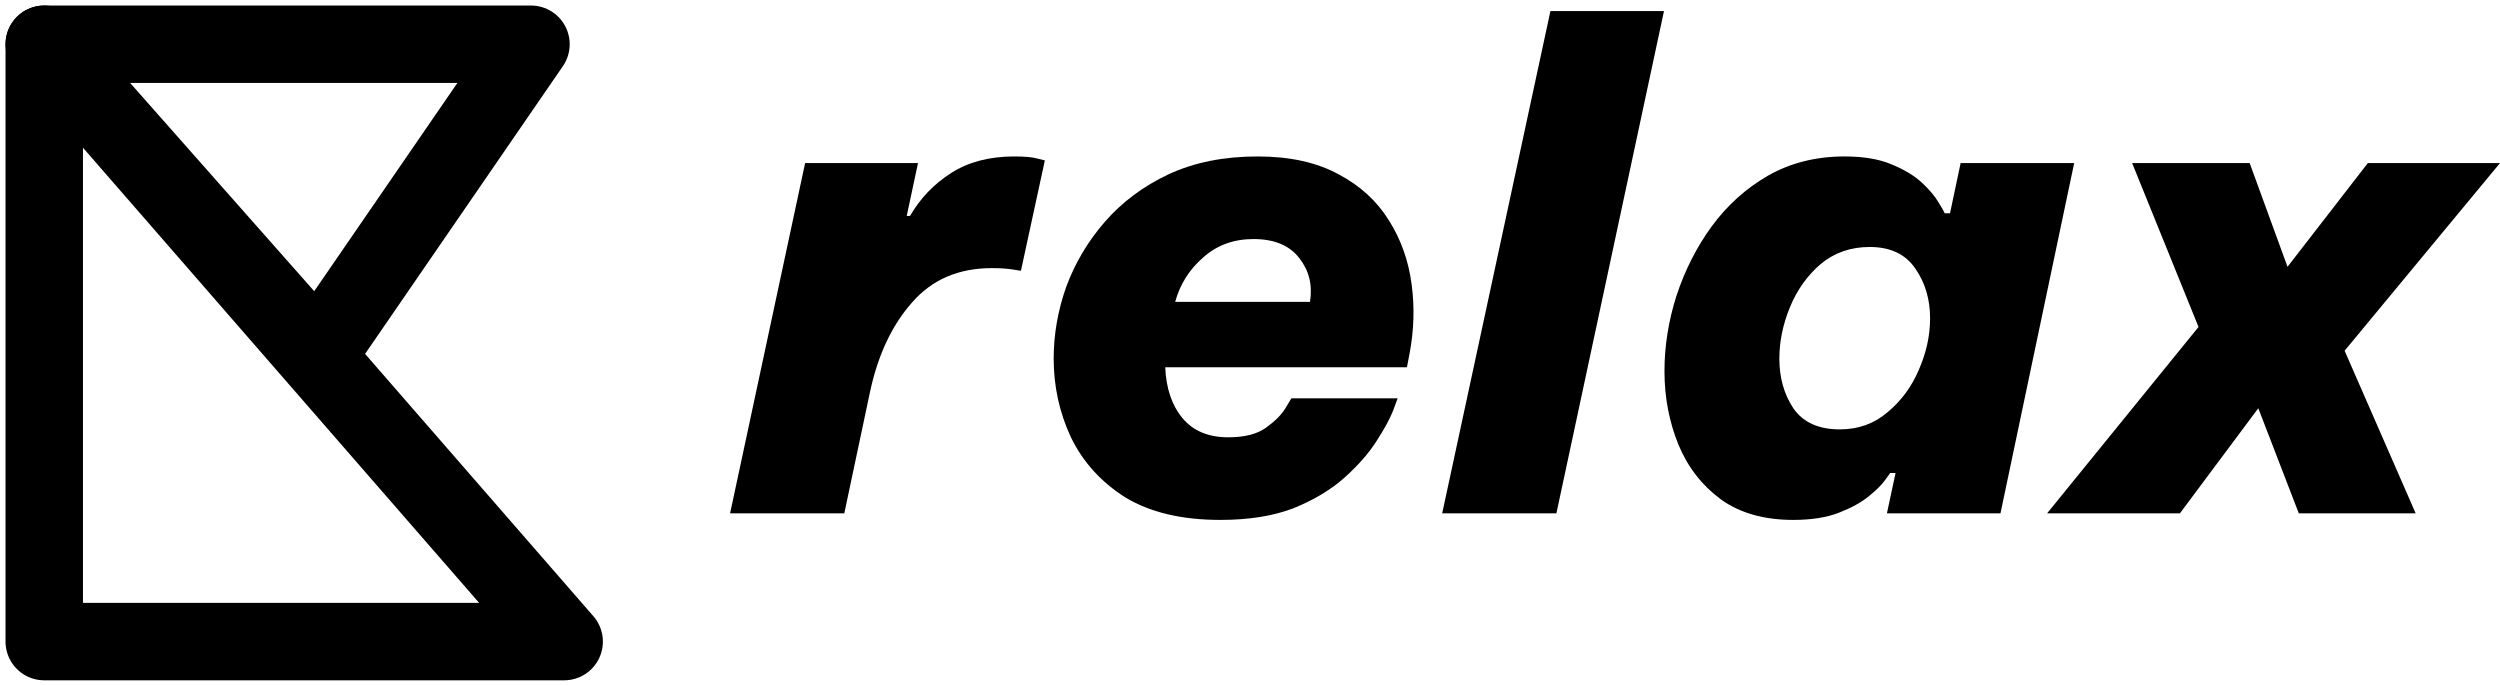 <svg width="226" height="62" viewBox="0 0 226 62" fill="none" xmlns="http://www.w3.org/2000/svg">
<path d="M4 58V4L51 58H4Z" stroke="black" stroke-width="7" stroke-linejoin="round"/>
<path d="M48 4H4L28.75 32L48 4Z" stroke="black" stroke-width="7" stroke-linejoin="round"/>
<path d="M66 46.403L72.783 14.74H82.988L81.968 19.52H82.268C83.188 17.926 84.429 16.632 85.99 15.636C87.55 14.641 89.451 14.143 91.692 14.143C92.613 14.143 93.293 14.203 93.734 14.322C94.214 14.442 94.454 14.501 94.454 14.501L92.293 24.478C92.293 24.478 92.033 24.438 91.512 24.358C91.032 24.279 90.412 24.239 89.651 24.239C86.65 24.239 84.249 25.274 82.448 27.346C80.647 29.377 79.386 32.045 78.666 35.351L76.325 46.403H66Z" fill="black"/>
<path d="M110.319 47C106.837 47 103.976 46.323 101.735 44.969C99.534 43.575 97.893 41.763 96.812 39.532C95.772 37.302 95.252 34.932 95.252 32.423C95.252 30.233 95.632 28.062 96.392 25.912C97.192 23.761 98.353 21.809 99.874 20.057C101.435 18.265 103.356 16.831 105.637 15.756C107.958 14.681 110.639 14.143 113.681 14.143C116.602 14.143 119.043 14.681 121.004 15.756C122.965 16.791 124.486 18.185 125.566 19.938C126.647 21.65 127.327 23.562 127.607 25.673C127.888 27.744 127.827 29.835 127.427 31.945L127.187 33.2H105.337C105.417 35.112 105.937 36.645 106.897 37.8C107.858 38.955 109.238 39.532 111.039 39.532C112.48 39.532 113.601 39.254 114.401 38.696C115.241 38.099 115.842 37.501 116.202 36.904C116.562 36.306 116.742 36.008 116.742 36.008H126.347C126.347 36.008 126.207 36.386 125.927 37.143C125.646 37.86 125.146 38.776 124.426 39.891C123.745 40.966 122.785 42.062 121.544 43.177C120.344 44.252 118.823 45.168 116.982 45.925C115.141 46.642 112.92 47 110.319 47ZM106.237 27.286H118.423C118.663 25.772 118.343 24.458 117.462 23.343C116.582 22.188 115.201 21.61 113.32 21.61C111.52 21.61 109.999 22.168 108.758 23.283C107.518 24.358 106.677 25.693 106.237 27.286Z" fill="black"/>
<path d="M130.374 46.403L140.159 1H150.424L140.699 46.403H130.374Z" fill="black"/>
<path d="M166.736 14.143C168.457 14.143 169.878 14.382 170.998 14.86C172.159 15.338 173.079 15.895 173.76 16.532C174.44 17.17 174.94 17.767 175.26 18.325C175.58 18.842 175.761 19.161 175.801 19.28H176.281L177.241 14.74H187.506L180.843 46.403H170.578L171.358 42.758H170.878C170.878 42.758 170.718 42.977 170.398 43.416C170.118 43.814 169.638 44.292 168.957 44.849C168.277 45.407 167.376 45.905 166.256 46.343C165.135 46.781 163.755 47 162.114 47C159.473 47 157.292 46.383 155.571 45.148C153.85 43.874 152.569 42.221 151.729 40.19C150.888 38.119 150.468 35.908 150.468 33.558C150.468 31.288 150.828 29.018 151.549 26.748C152.309 24.438 153.37 22.347 154.73 20.475C156.131 18.564 157.832 17.03 159.833 15.875C161.874 14.72 164.175 14.143 166.736 14.143ZM169.017 22.327C167.296 22.327 165.816 22.845 164.575 23.881C163.374 24.916 162.454 26.21 161.814 27.764C161.173 29.317 160.853 30.87 160.853 32.423C160.853 34.136 161.273 35.629 162.114 36.904C162.994 38.178 164.395 38.816 166.316 38.816C167.997 38.816 169.437 38.298 170.638 37.262C171.879 36.227 172.819 34.952 173.459 33.439C174.14 31.886 174.48 30.332 174.48 28.779C174.48 27.067 174.04 25.573 173.159 24.299C172.279 22.984 170.898 22.327 169.017 22.327Z" fill="black"/>
<path d="M185.06 46.403L198.747 29.556L192.744 14.74H203.369L206.791 24.119L214.054 14.74H226L211.953 31.706L218.376 46.403H207.811L204.149 36.904L197.066 46.403H185.06Z" fill="black"/>
</svg>
